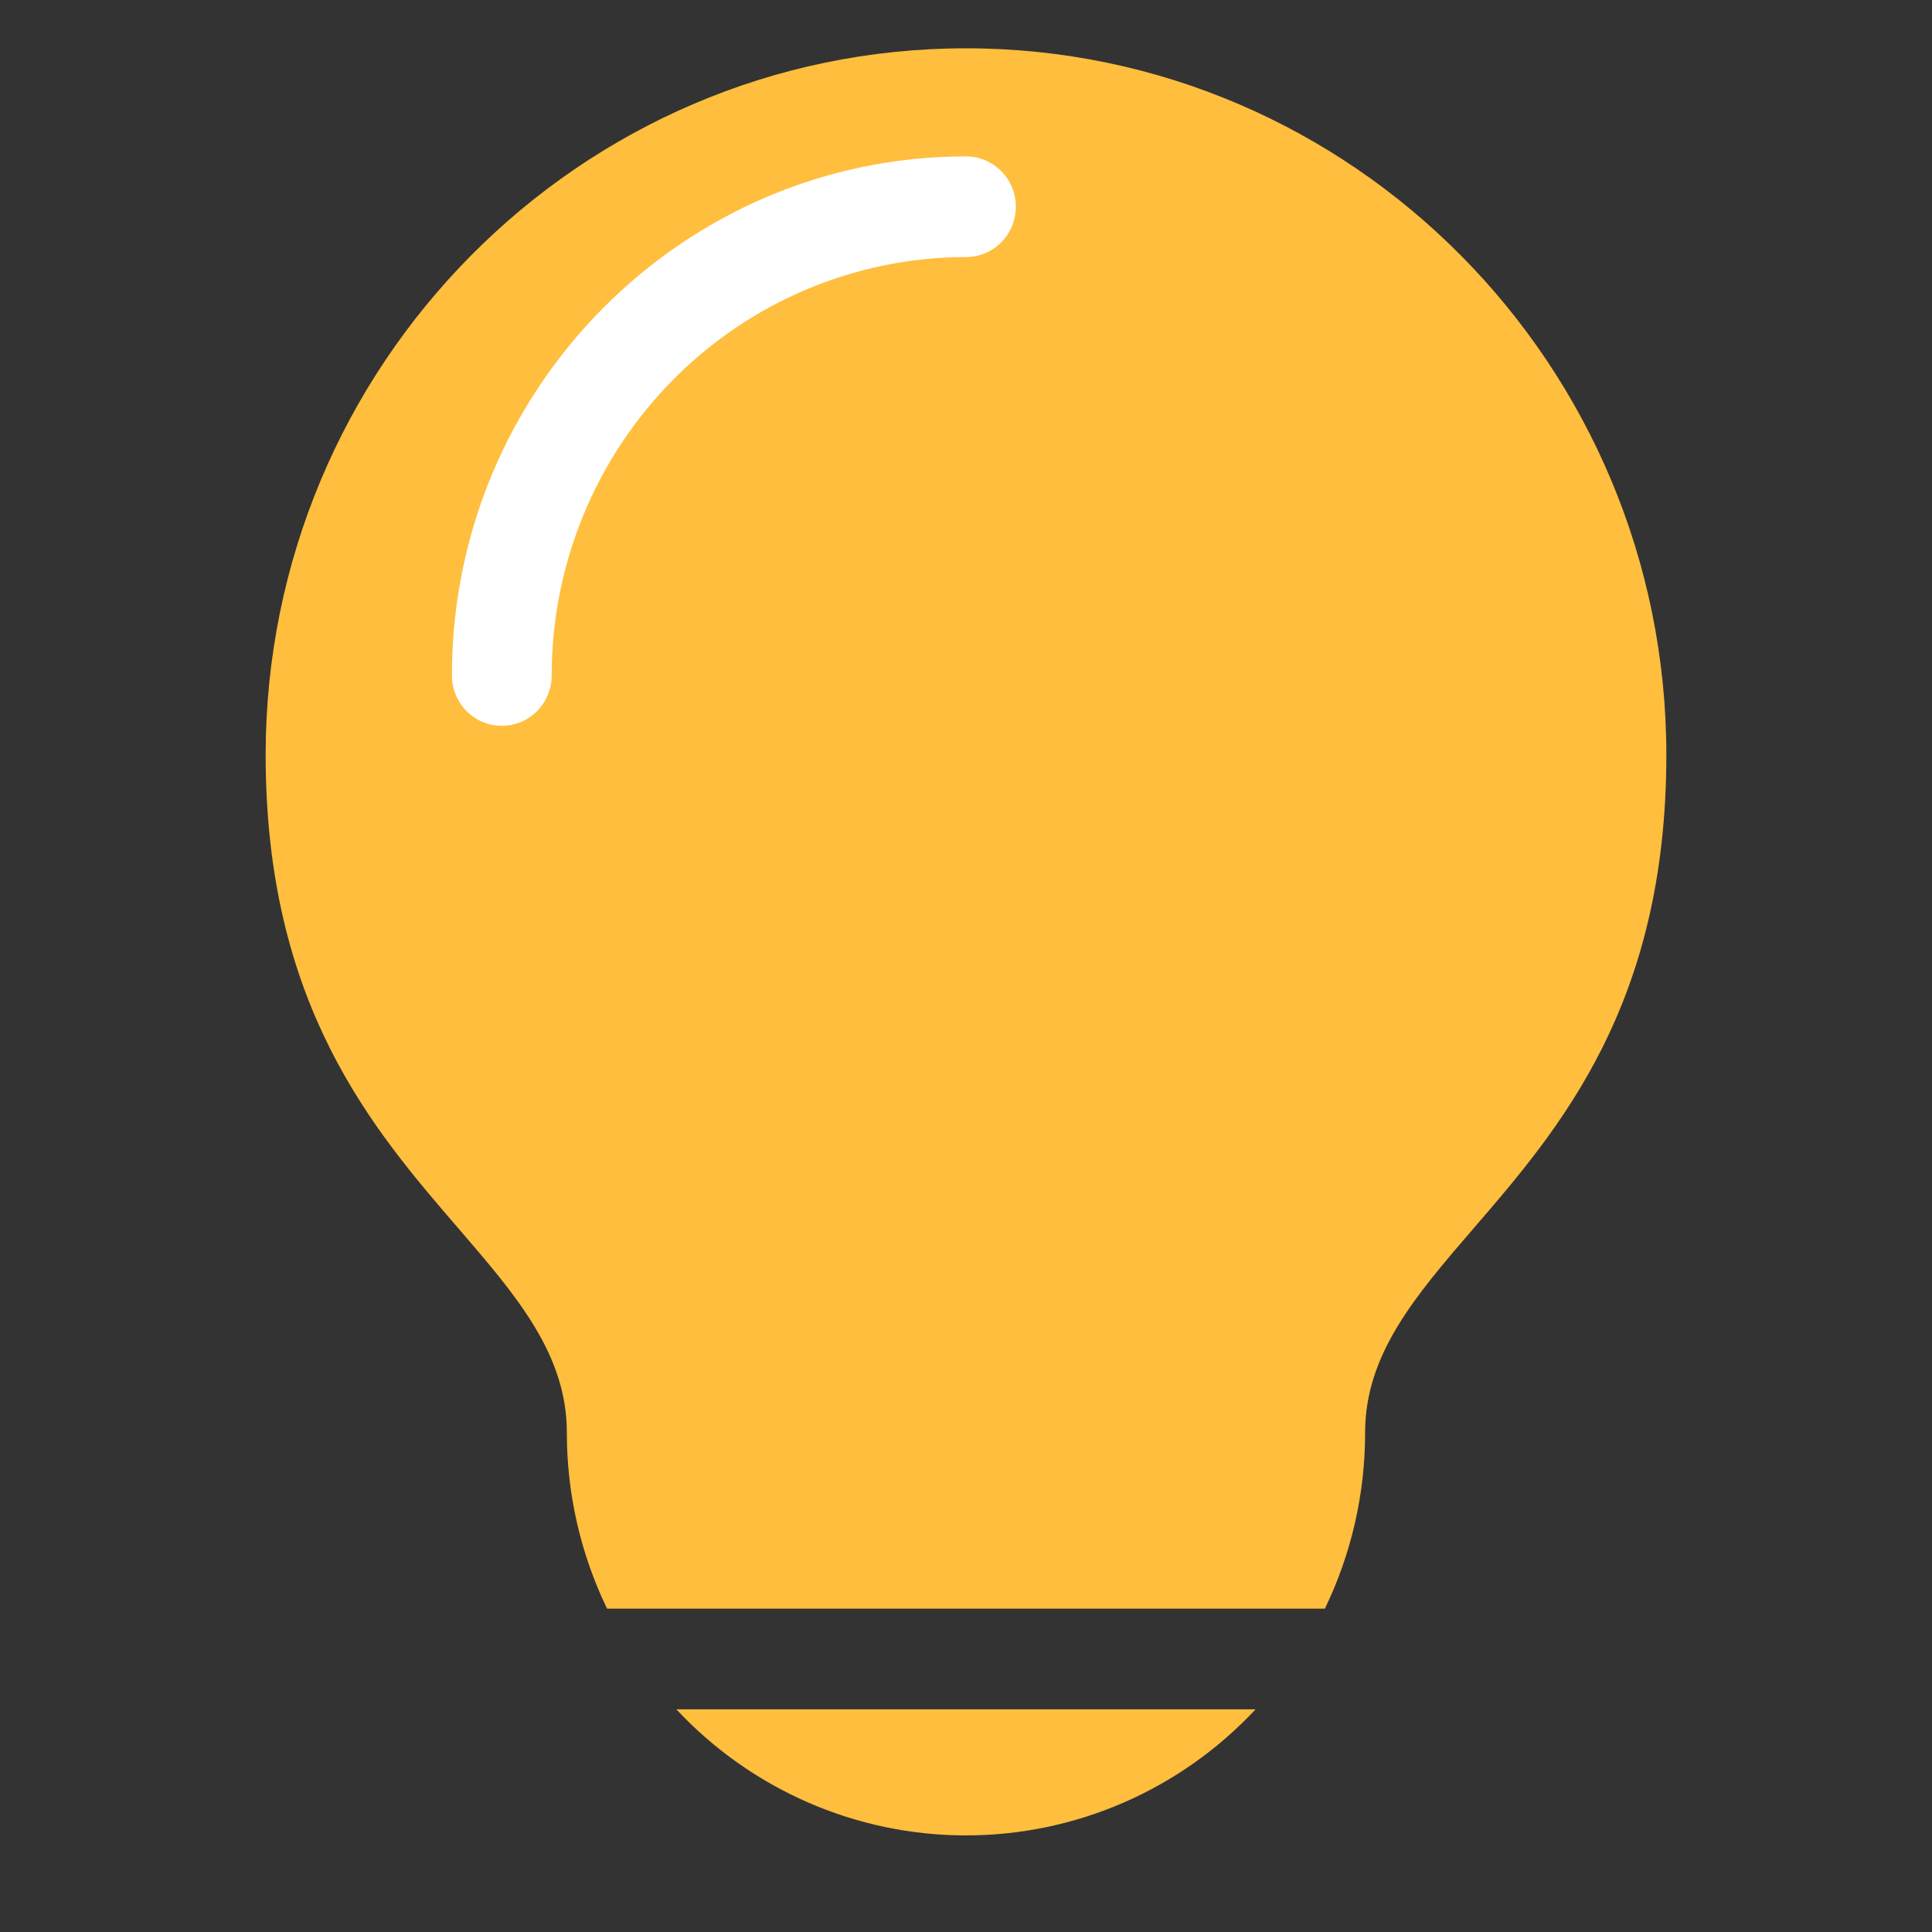 <svg width="40" height="40" viewBox="0 0 40 40" fill="none" xmlns="http://www.w3.org/2000/svg">
<rect x="0" y="0" width="40" height="40" fill="#333333" stroke="none"/>
<rect x="8.5" y="3" width="22" height="17" rx="8.5" fill="white"/>
<path fill-rule="evenodd" clip-rule="evenodd" d="M21.032 4.28C21.032 4.417 21.006 4.552 20.954 4.679C20.902 4.805 20.826 4.92 20.73 5.017C20.634 5.114 20.52 5.19 20.395 5.243C20.269 5.295 20.135 5.322 19.999 5.322C17.725 5.325 15.545 6.237 13.938 7.86C12.33 9.482 11.425 11.682 11.422 13.976C11.424 14.114 11.398 14.251 11.346 14.378C11.295 14.505 11.219 14.621 11.123 14.719C11.027 14.817 10.913 14.894 10.787 14.947C10.661 15 10.526 15.027 10.389 15.027C10.253 15.027 10.118 15 9.992 14.947C9.866 14.894 9.752 14.817 9.656 14.719C9.56 14.621 9.484 14.505 9.433 14.378C9.381 14.251 9.355 14.114 9.357 13.976C9.357 8.055 14.131 3.238 19.999 3.238C20.135 3.238 20.269 3.265 20.395 3.317C20.52 3.369 20.634 3.446 20.73 3.543C20.826 3.64 20.902 3.755 20.954 3.881C21.006 4.007 21.032 4.143 21.032 4.28V4.28ZM30.508 25.433C32.287 23.371 34.5 20.805 34.5 15.632C34.5 7.564 27.995 1 19.999 1C12.005 1 5.5 7.563 5.5 15.631C5.5 20.805 7.712 23.371 9.491 25.433C10.695 26.831 11.736 28.037 11.736 29.662C11.735 30.925 12.02 32.171 12.569 33.306H27.43C27.979 32.171 28.264 30.925 28.263 29.662C28.263 28.037 29.303 26.831 30.508 25.433V25.433ZM19.999 38C18.876 38 17.765 37.769 16.734 37.32C15.703 36.871 14.774 36.215 14.003 35.39H25.995C25.225 36.215 24.296 36.871 23.265 37.32C22.233 37.769 21.122 38 19.999 38Z" fill="#FFBE3D"/>
</svg>
